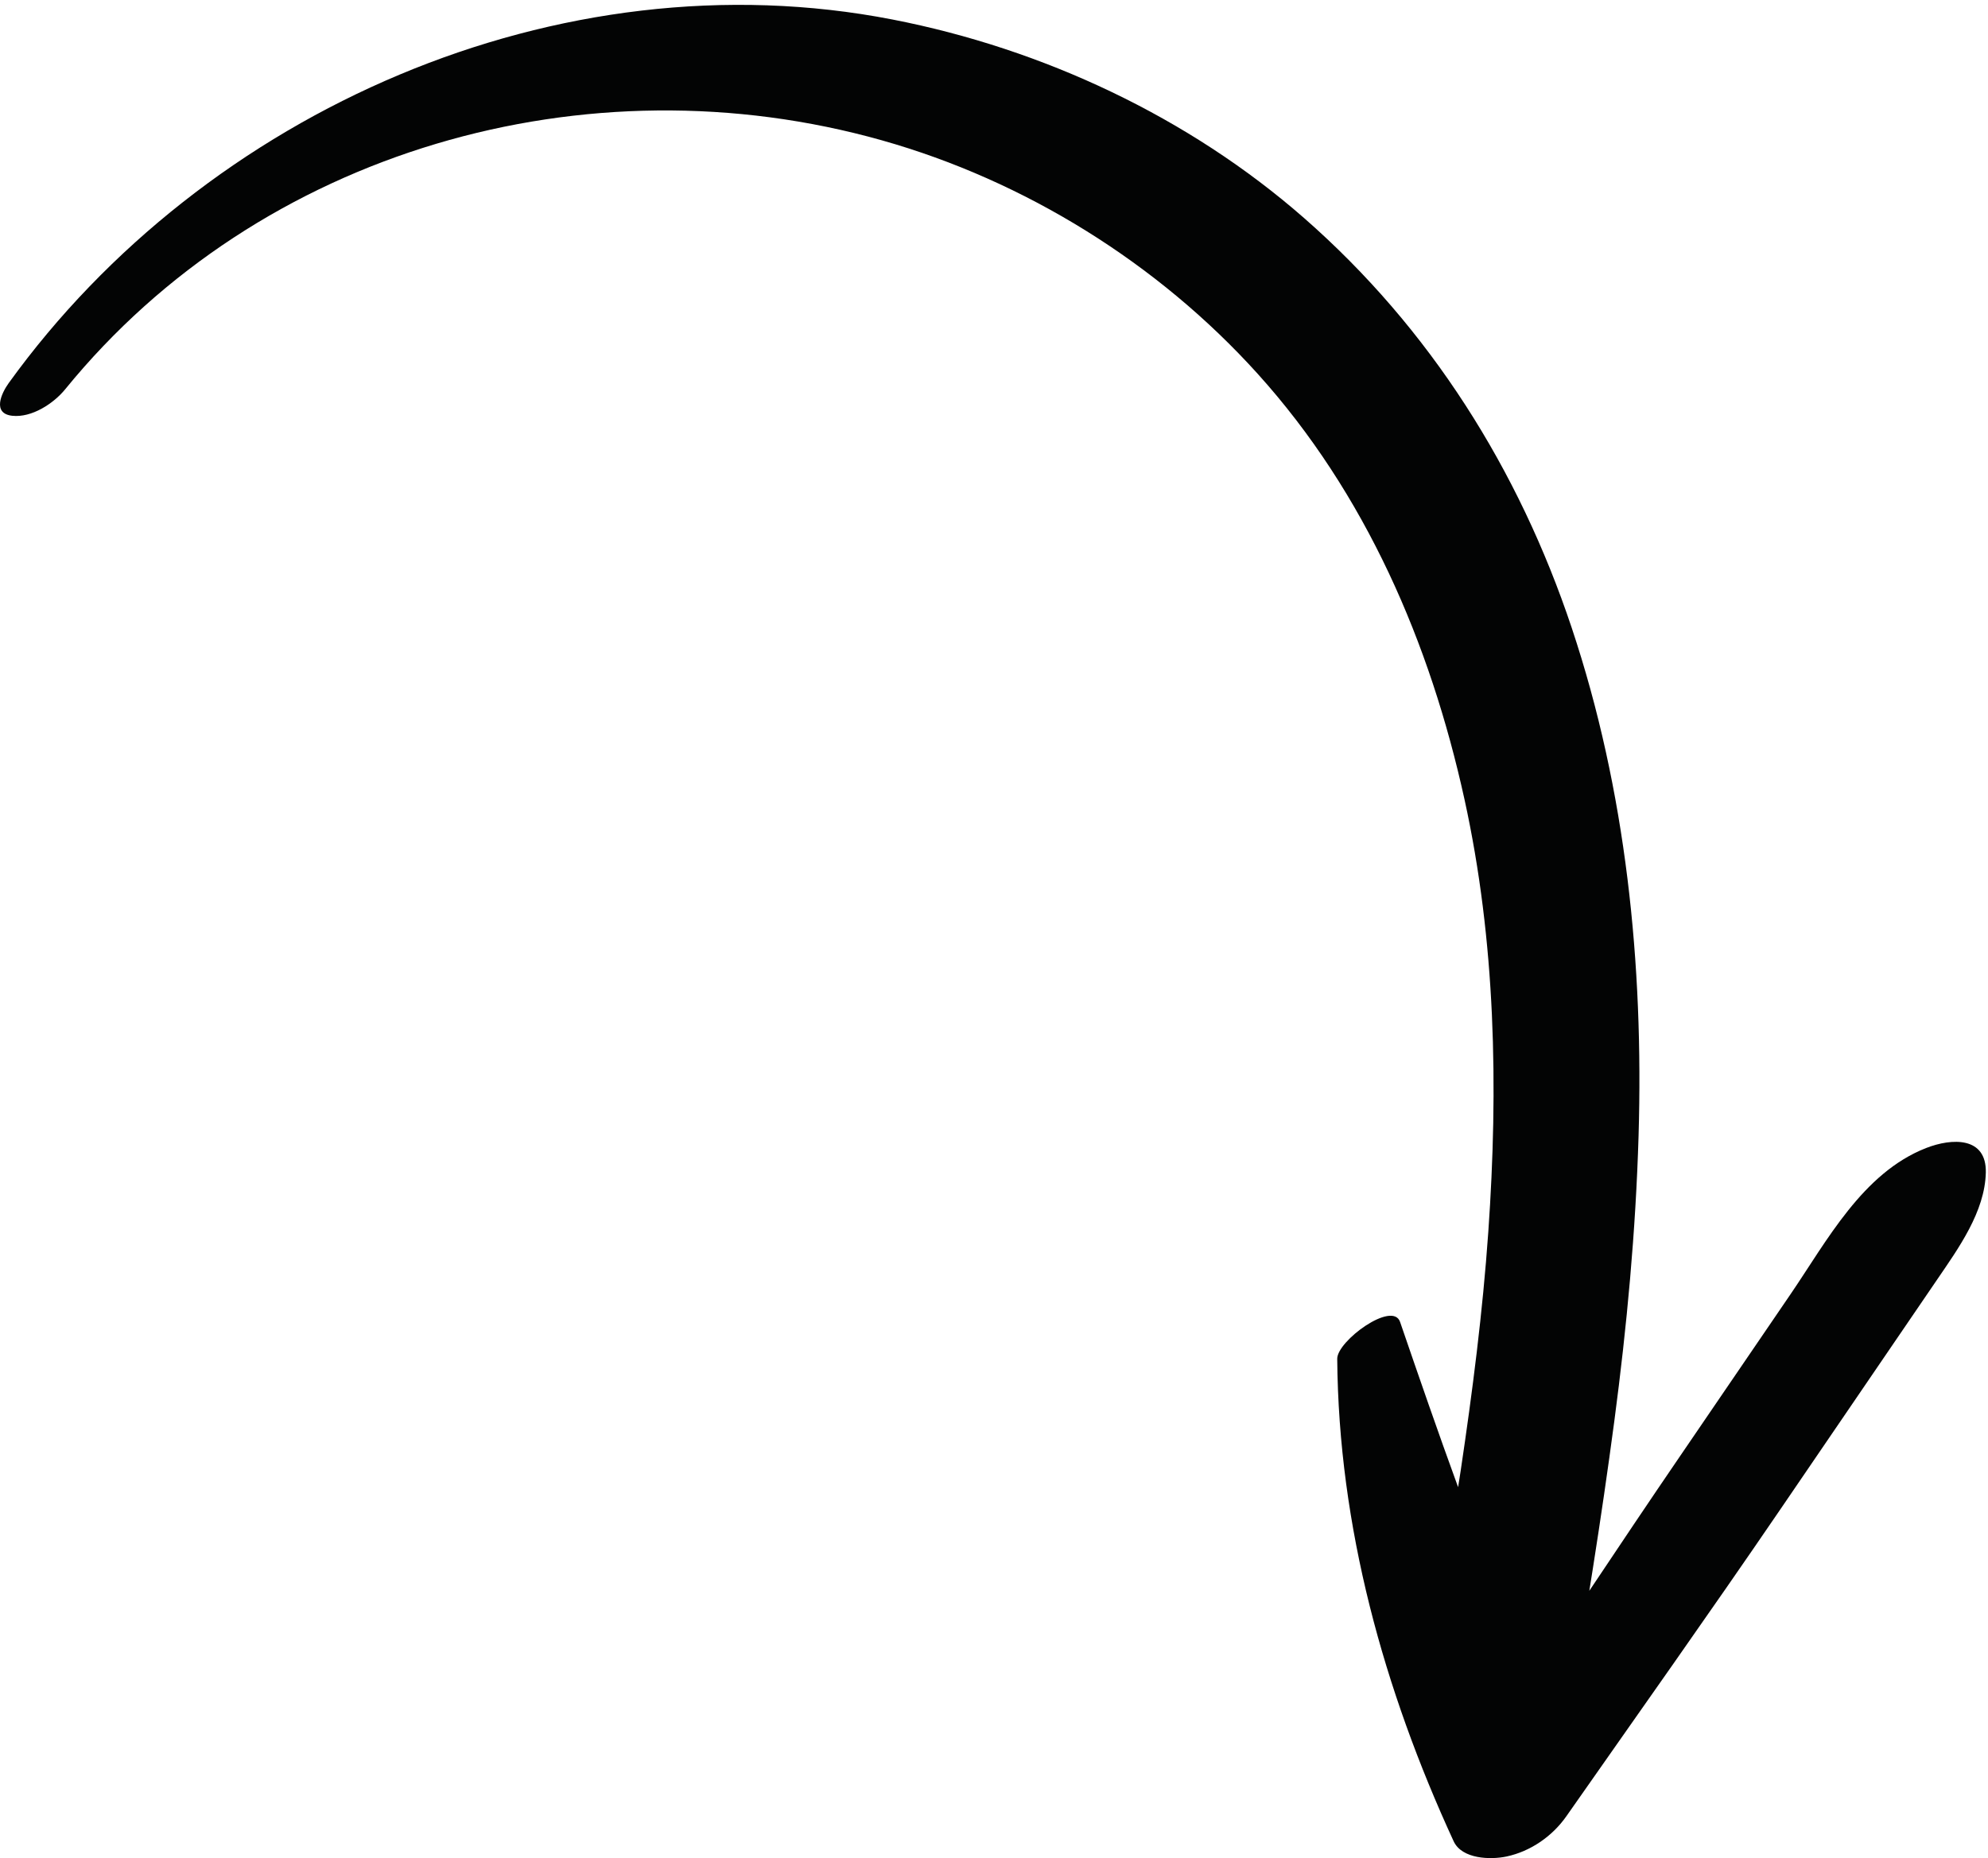 <svg clip-rule="evenodd" fill-rule="evenodd" stroke-linejoin="round" stroke-miterlimit="2" viewBox="0 0 1413 1321" xmlns="http://www.w3.org/2000/svg"><path d="m328.525 195.864c-10.82 4.239-16.896 15.822-23.129 24.959-6.339 9.291-12.677 18.582-19.015 27.872-5.143 7.539-10.227 15.117-15.293 22.707.203-1.281.411-2.561.612-3.843 1.317-8.377 2.549-16.767 3.662-25.174 2.136-16.135 3.647-32.353 4.129-48.626.867-29.219-2.115-58.842-11.405-86.657-9.026-27.022-24.166-51.082-45.631-69.887-19.688-17.249-44.574-28.89-70.199-33.882-56.851-11.077-117.196 15.485-150.767 62.017-1.249 1.732-2.869 5.201.6 5.583 3.301.364 7.035-2.071 9.024-4.513 33.278-40.868 89.018-56.657 139.301-42.482 24.412 6.882 47.103 20.995 64.095 39.819 18.443 20.432 29.439 45.963 35.289 72.62 5.323 24.255 5.788 49.092 4.062 73.779-.954 13.655-2.697 27.248-4.716 40.782-.138.928-.293 1.853-.435 2.779-3.41-9.343-6.662-18.755-9.9-28.193-1.263-3.679-10.742 3.241-10.718 6.299.228 28.607 7.919 56.387 19.852 82.295 1.418 3.081 6.348 3.185 9.039 2.608 4.104-.88 7.807-3.455 10.202-6.878 12.146-17.36 24.414-34.642 36.354-52.145 5.965-8.744 11.93-17.488 17.896-26.233 2.982-4.372 5.965-8.744 8.948-13.116 3.652-5.353 8.19-11.617 8.339-18.309.136-6.144-5.764-5.918-10.196-4.181z" fill="#030404" fill-rule="nonzero" transform="scale(4.167)"/></svg>